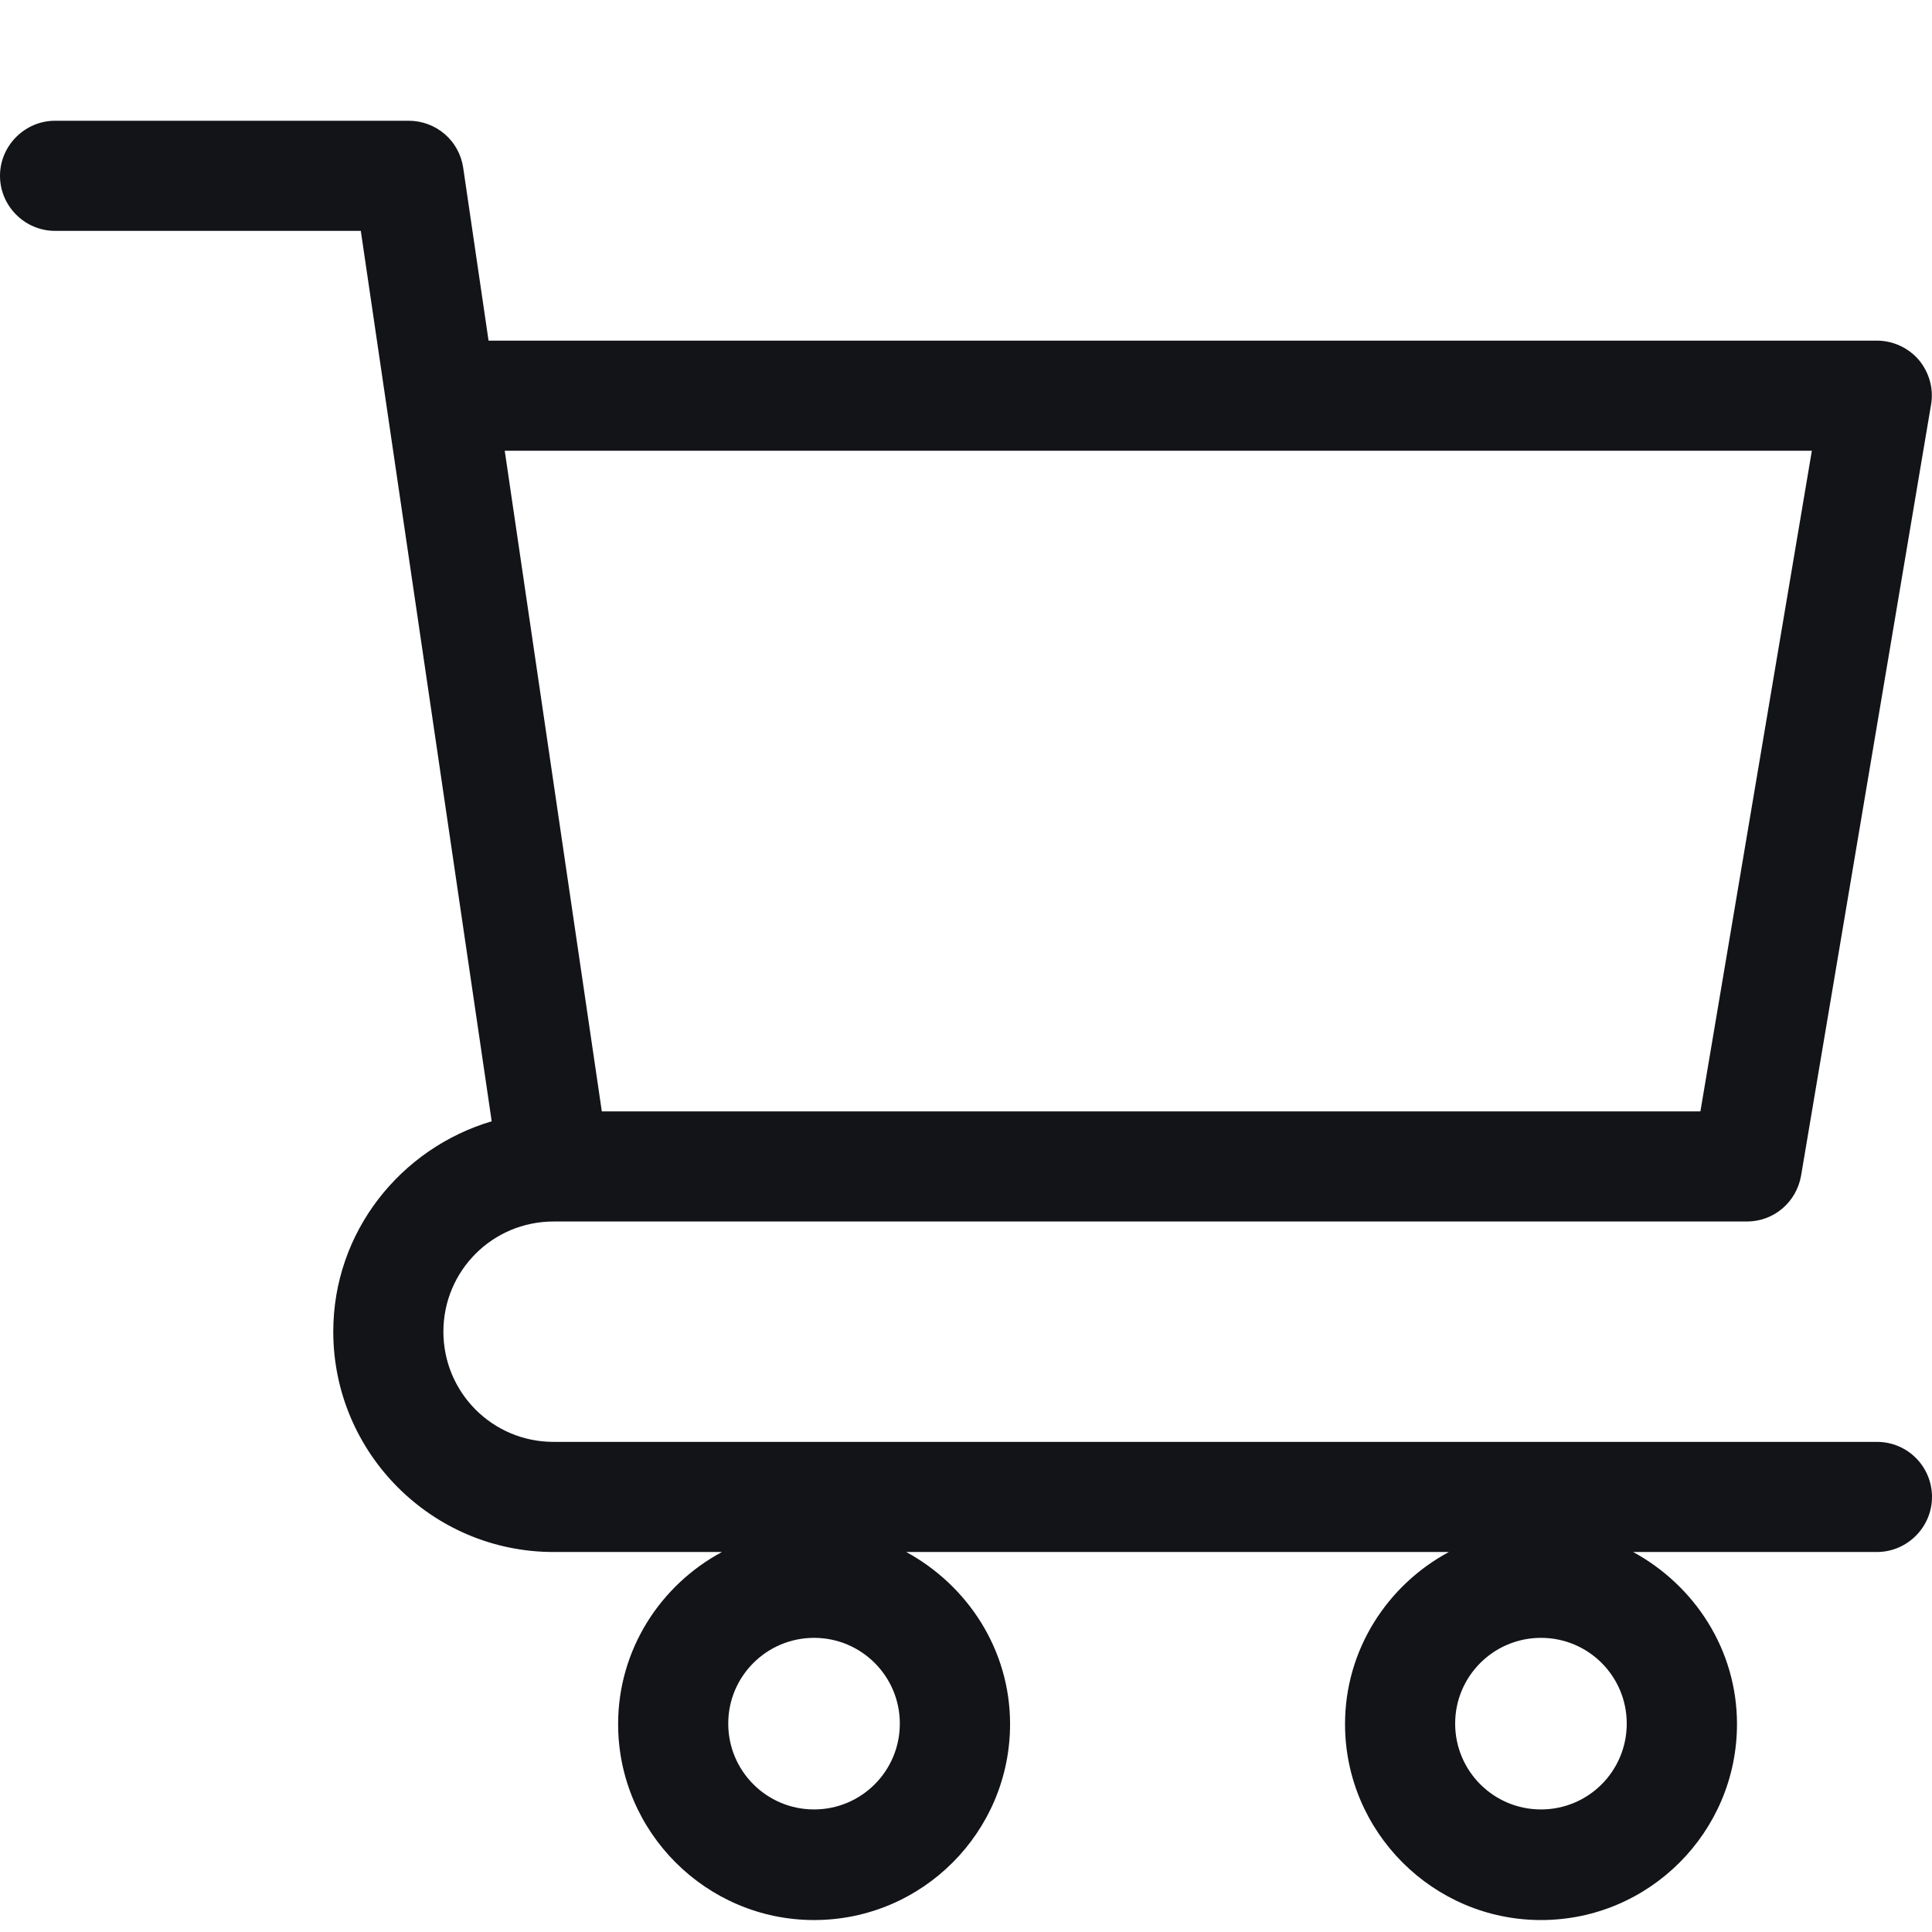 <svg width="16" height="16" viewBox="0 0 16 16" fill="none" xmlns="http://www.w3.org/2000/svg">
<path d="M15.544 11.941H4.584C4.079 11.941 3.672 11.533 3.672 11.028C3.672 10.524 4.079 10.116 4.584 10.116C4.584 10.116 4.584 10.116 4.588 10.116H14.467C14.691 10.116 14.878 9.955 14.916 9.735L15.992 3.352C16.015 3.221 15.978 3.086 15.892 2.982C15.806 2.881 15.678 2.821 15.544 2.821H4.046L3.836 1.389C3.803 1.165 3.612 1 3.384 1H0.456C0.206 1 0 1.206 0 1.456C0 1.707 0.206 1.912 0.456 1.912H2.988L4.072 9.286C3.317 9.51 2.76 10.202 2.76 11.028C2.76 12.034 3.578 12.853 4.584 12.853H5.979C5.47 13.126 5.119 13.661 5.119 14.278C5.119 15.171 5.848 15.901 6.742 15.901C7.639 15.901 8.365 15.171 8.365 14.278C8.365 13.661 8.013 13.13 7.505 12.853H11.999C11.491 13.126 11.139 13.661 11.139 14.278C11.139 15.171 11.868 15.901 12.762 15.901C13.659 15.901 14.385 15.171 14.385 14.278C14.385 13.661 14.033 13.13 13.525 12.853H15.544C15.794 12.853 16 12.648 16 12.397C16 12.146 15.798 11.941 15.544 11.941ZM15.005 3.733L14.082 9.204H4.984L4.18 3.733H15.005ZM6.742 14.985C6.349 14.985 6.031 14.667 6.031 14.274C6.031 13.882 6.349 13.564 6.742 13.564C7.134 13.564 7.452 13.882 7.452 14.274C7.452 14.667 7.134 14.985 6.742 14.985ZM12.762 14.985C12.369 14.985 12.051 14.667 12.051 14.274C12.051 13.882 12.369 13.564 12.762 13.564C13.155 13.564 13.472 13.882 13.472 14.274C13.472 14.667 13.155 14.985 12.762 14.985Z" fill="#121417"/>
</svg>
